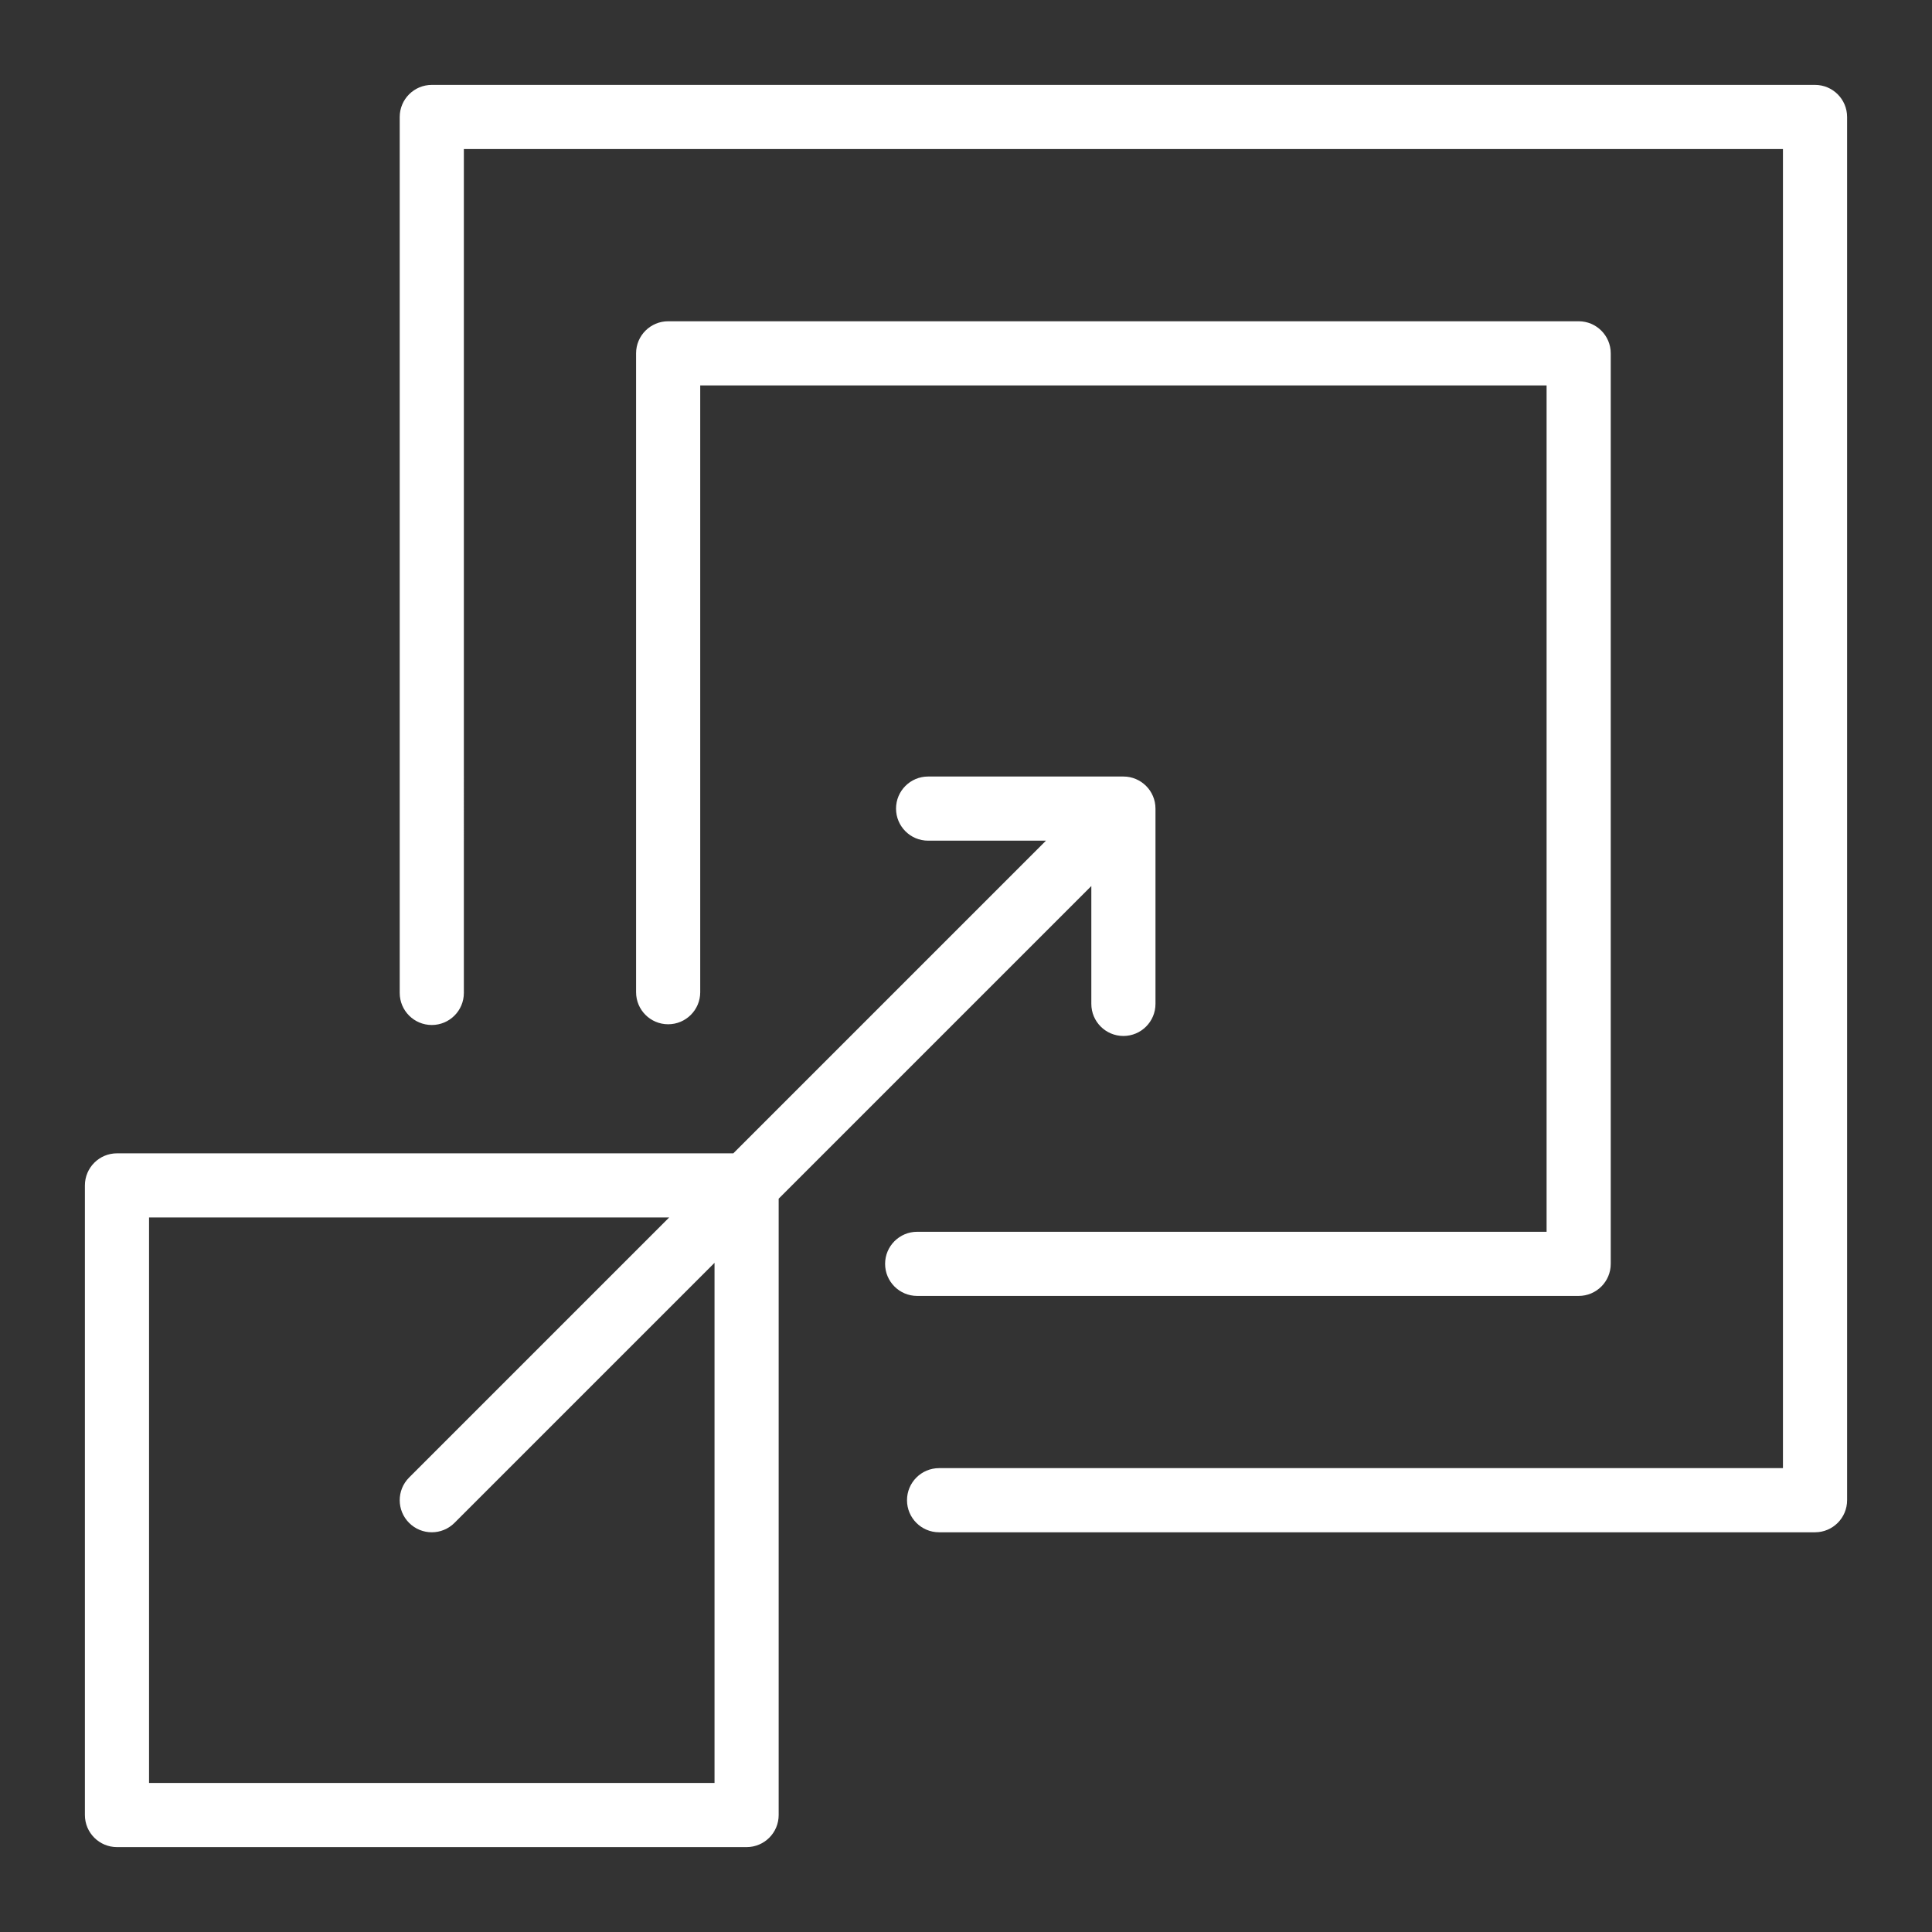 <svg id="Layer_1" enable-background="new 0 0 512 512" viewBox="0 0 512 512" xmlns="http://www.w3.org/2000/svg" width="300" height="300" version="1.1" xmlns:xlink="http://www.w3.org/1999/xlink" xmlns:svgjs="http://svgjs.dev/svgjs"><rect x="0" y="0" width="512" height="512" fill="#333333" stroke="none"/><g width="100%" height="100%" transform="matrix(1,0,0,1,0,0)"><path clip-rule="evenodd" d="m122.929 263.134c0 4.694-3.806 8.5-8.5 8.5s-8.5-3.806-8.5-8.5v-232.134c0-4.694 3.806-8.5 8.5-8.5h366.571c4.694 0 8.5 3.806 8.5 8.5v366.571c0 4.694-3.806 8.5-8.5 8.5h-232.134c-4.694 0-8.5-3.806-8.5-8.5s3.806-8.5 8.5-8.5h223.634v-349.571h-349.571zm62.638-.194v-160.802h224.295v224.295h-166.802c-4.694 0-8.5 3.806-8.5 8.5s3.806 8.5 8.5 8.5h175.302c4.694 0 8.5-3.806 8.5-8.5v-241.295c0-4.694-3.806-8.5-8.5-8.5h-241.295c-4.694 0-8.5 3.806-8.5 8.5v169.302c0 4.694 3.806 8.5 8.5 8.5s8.5-3.806 8.5-8.5zm12.29 226.56c4.694 0 8.5-3.806 8.5-8.5v-163.338l82.857-82.857v31.237c0 4.694 3.806 8.5 8.5 8.5s8.5-3.806 8.5-8.5v-51.756c0-4.692-3.807-8.5-8.5-8.5h-51.756c-4.694 0-8.5 3.806-8.5 8.5s3.806 8.5 8.5 8.5h31.237l-82.857 82.857h-163.338c-4.694 0-8.5 3.806-8.5 8.5v166.857c0 4.694 3.806 8.5 8.5 8.5zm-158.357-17h149.857v-137.838l-68.919 68.919c-3.319 3.319-8.701 3.319-12.02 0s-3.319-8.701 0-12.019l68.919-68.919h-137.837z" fill-rule="evenodd" fill="#ffffff" fill-opacity="1" data-original-color="#000000ff" stroke="none" stroke-opacity="1"/></g></svg>